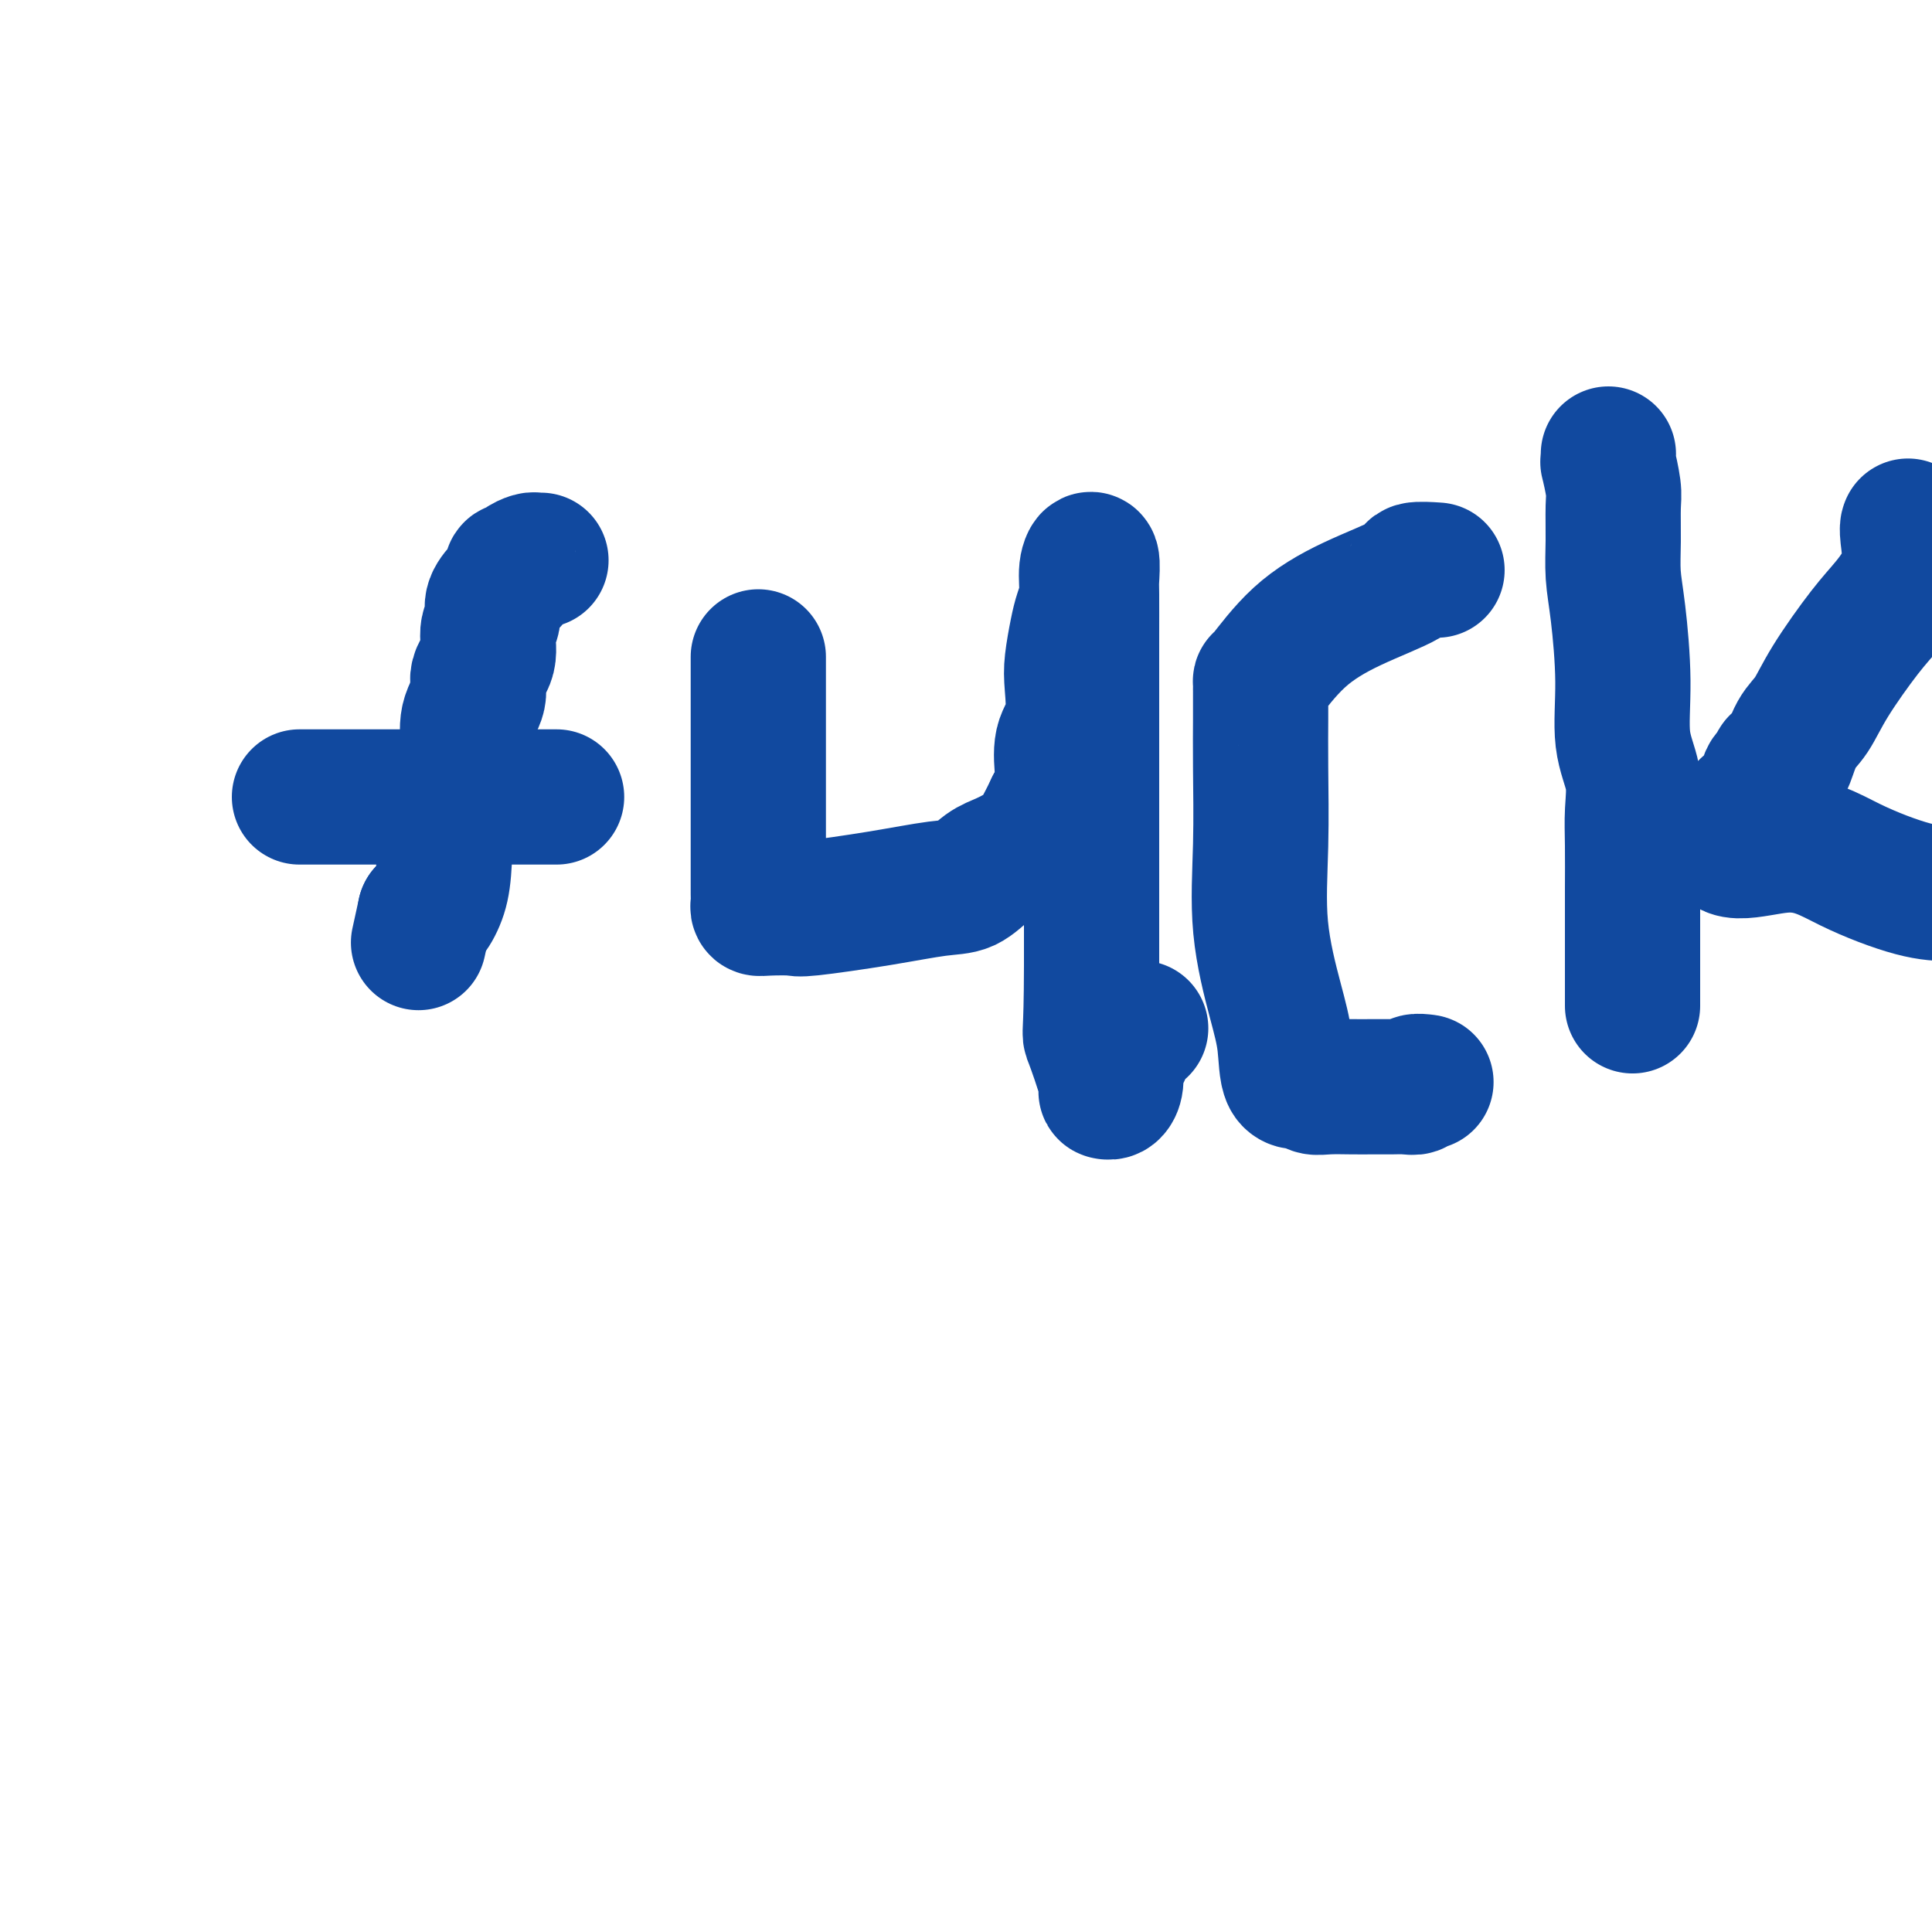 <svg viewBox='0 0 400 400' version='1.1' xmlns='http://www.w3.org/2000/svg' xmlns:xlink='http://www.w3.org/1999/xlink'><g fill='none' stroke='#11499F' stroke-width='28' stroke-linecap='round' stroke-linejoin='round'><path d='M112,116c-0.364,0.022 -0.728,0.043 -1,0c-0.272,-0.043 -0.451,-0.152 -1,0c-0.549,0.152 -1.466,0.565 -2,1c-0.534,0.435 -0.684,0.892 -1,1c-0.316,0.108 -0.796,-0.134 -1,0c-0.204,0.134 -0.130,0.644 0,1c0.130,0.356 0.318,0.558 0,1c-0.318,0.442 -1.141,1.125 -2,2c-0.859,0.875 -1.755,1.941 -2,3c-0.245,1.059 0.161,2.109 0,3c-0.161,0.891 -0.888,1.622 -1,3c-0.112,1.378 0.391,3.404 0,5c-0.391,1.596 -1.675,2.764 -2,4c-0.325,1.236 0.309,2.540 0,4c-0.309,1.460 -1.560,3.074 -2,5c-0.440,1.926 -0.067,4.163 0,6c0.067,1.837 -0.171,3.274 -1,5c-0.829,1.726 -2.250,3.742 -3,7c-0.750,3.258 -0.830,7.760 -1,11c-0.170,3.240 -0.430,5.218 -1,7c-0.570,1.782 -1.448,3.366 -2,4c-0.552,0.634 -0.776,0.317 -1,0'/><path d='M88,189c-2.333,10.667 -1.167,5.333 0,0'/><path d='M62,165c0.778,0.000 1.556,0.000 2,0c0.444,0.000 0.554,0.000 1,0c0.446,0.000 1.228,0.000 3,0c1.772,0.000 4.535,0.000 7,0c2.465,0.000 4.632,0.000 6,0c1.368,0.000 1.936,-0.000 3,0c1.064,0.000 2.623,0.000 4,0c1.377,0.000 2.574,0.000 4,0c1.426,0.000 3.083,0.000 5,0c1.917,0.000 4.093,0.000 6,0c1.907,-0.000 3.544,0.000 5,0c1.456,0.000 2.730,0.000 4,0c1.270,0.000 2.534,0.000 3,0c0.466,0.000 0.133,0.000 0,0c-0.133,0.000 -0.067,0.000 0,0'/><path d='M157,136c0.000,0.664 0.000,1.329 0,2c-0.000,0.671 -0.000,1.349 0,2c0.000,0.651 0.000,1.275 0,3c-0.000,1.725 -0.000,4.550 0,6c0.000,1.450 0.000,1.526 0,2c-0.000,0.474 -0.000,1.348 0,2c0.000,0.652 0.000,1.084 0,3c-0.000,1.916 -0.000,5.318 0,7c0.000,1.682 0.000,1.644 0,4c-0.000,2.356 -0.001,7.104 0,10c0.001,2.896 0.003,3.939 0,5c-0.003,1.061 -0.011,2.140 0,3c0.011,0.860 0.041,1.500 0,2c-0.041,0.500 -0.155,0.860 0,1c0.155,0.140 0.578,0.058 2,0c1.422,-0.058 3.843,-0.094 5,0c1.157,0.094 1.051,0.316 4,0c2.949,-0.316 8.955,-1.172 14,-2c5.045,-0.828 9.130,-1.627 12,-2c2.870,-0.373 4.526,-0.318 6,-1c1.474,-0.682 2.765,-2.100 4,-3c1.235,-0.900 2.413,-1.283 4,-2c1.587,-0.717 3.581,-1.770 5,-3c1.419,-1.230 2.263,-2.637 3,-4c0.737,-1.363 1.369,-2.681 2,-4'/><path d='M218,167c1.226,-1.219 1.791,-0.265 2,0c0.209,0.265 0.064,-0.159 0,-1c-0.064,-0.841 -0.045,-2.101 0,-3c0.045,-0.899 0.116,-1.438 0,-3c-0.116,-1.562 -0.420,-4.147 0,-6c0.420,-1.853 1.565,-2.974 2,-5c0.435,-2.026 0.159,-4.956 0,-7c-0.159,-2.044 -0.201,-3.201 0,-5c0.201,-1.799 0.646,-4.241 1,-6c0.354,-1.759 0.617,-2.835 1,-4c0.383,-1.165 0.887,-2.417 1,-4c0.113,-1.583 -0.166,-3.496 0,-5c0.166,-1.504 0.777,-2.600 1,-2c0.223,0.600 0.060,2.896 0,4c-0.060,1.104 -0.016,1.018 0,3c0.016,1.982 0.004,6.034 0,9c-0.004,2.966 -0.001,4.848 0,10c0.001,5.152 0.000,13.574 0,19c-0.000,5.426 -0.000,7.856 0,10c0.000,2.144 0.000,4.000 0,7c-0.000,3.000 -0.000,7.143 0,11c0.000,3.857 0.000,7.429 0,11'/><path d='M226,200c-0.031,15.568 -0.607,13.487 0,15c0.607,1.513 2.397,6.619 3,9c0.603,2.381 0.020,2.035 0,2c-0.020,-0.035 0.522,0.240 1,0c0.478,-0.240 0.892,-0.996 1,-2c0.108,-1.004 -0.090,-2.255 0,-3c0.090,-0.745 0.467,-0.983 1,-2c0.533,-1.017 1.220,-2.812 2,-4c0.780,-1.188 1.651,-1.768 2,-2c0.349,-0.232 0.174,-0.116 0,0'/><path d='M297,118c0.462,0.031 0.923,0.061 0,0c-0.923,-0.061 -3.232,-0.215 -4,0c-0.768,0.215 0.004,0.799 -2,2c-2.004,1.201 -6.786,3.018 -11,5c-4.214,1.982 -7.861,4.127 -11,7c-3.139,2.873 -5.769,6.474 -7,8c-1.231,1.526 -1.062,0.978 -1,1c0.062,0.022 0.016,0.616 0,1c-0.016,0.384 -0.004,0.559 0,1c0.004,0.441 -0.002,1.149 0,2c0.002,0.851 0.010,1.846 0,4c-0.010,2.154 -0.038,5.469 0,10c0.038,4.531 0.141,10.280 0,16c-0.141,5.720 -0.525,11.413 0,17c0.525,5.587 1.961,11.070 3,15c1.039,3.930 1.683,6.307 2,9c0.317,2.693 0.307,5.702 1,7c0.693,1.298 2.088,0.884 3,1c0.912,0.116 1.339,0.763 2,1c0.661,0.237 1.556,0.063 3,0c1.444,-0.063 3.439,-0.016 5,0c1.561,0.016 2.689,0.000 4,0c1.311,-0.000 2.804,0.014 4,0c1.196,-0.014 2.096,-0.056 3,0c0.904,0.056 1.811,0.211 2,0c0.189,-0.211 -0.341,-0.789 0,-1c0.341,-0.211 1.553,-0.057 2,0c0.447,0.057 0.128,0.016 0,0c-0.128,-0.016 -0.064,-0.008 0,0'/><path d='M333,94c-0.008,0.274 -0.016,0.549 0,1c0.016,0.451 0.057,1.080 0,1c-0.057,-0.080 -0.212,-0.869 0,0c0.212,0.869 0.792,3.397 1,5c0.208,1.603 0.046,2.282 0,4c-0.046,1.718 0.024,4.474 0,7c-0.024,2.526 -0.143,4.823 0,7c0.143,2.177 0.546,4.233 1,8c0.454,3.767 0.959,9.245 1,14c0.041,4.755 -0.381,8.788 0,12c0.381,3.212 1.566,5.604 2,8c0.434,2.396 0.116,4.794 0,7c-0.116,2.206 -0.031,4.218 0,7c0.031,2.782 0.008,6.334 0,9c-0.008,2.666 -0.002,4.445 0,6c0.002,1.555 0.001,2.887 0,4c-0.001,1.113 -0.000,2.009 0,3c0.000,0.991 0.000,2.078 0,3c-0.000,0.922 -0.000,1.680 0,2c0.000,0.320 0.000,0.202 0,1c-0.000,0.798 -0.000,2.513 0,3c0.000,0.487 0.000,-0.253 0,0c-0.000,0.253 -0.000,1.501 0,2c0.000,0.499 0.000,0.250 0,0'/><path d='M395,109c0.025,-0.063 0.050,-0.126 0,0c-0.050,0.126 -0.176,0.439 0,2c0.176,1.561 0.655,4.368 0,7c-0.655,2.632 -2.444,5.090 -4,7c-1.556,1.910 -2.879,3.272 -5,6c-2.121,2.728 -5.040,6.822 -7,10c-1.960,3.178 -2.960,5.439 -4,7c-1.040,1.561 -2.121,2.421 -3,4c-0.879,1.579 -1.555,3.877 -2,5c-0.445,1.123 -0.658,1.070 -1,1c-0.342,-0.070 -0.814,-0.159 -1,0c-0.186,0.159 -0.088,0.566 0,1c0.088,0.434 0.165,0.896 0,1c-0.165,0.104 -0.573,-0.150 -1,0c-0.427,0.150 -0.874,0.705 -1,1c-0.126,0.295 0.068,0.331 0,1c-0.068,0.669 -0.398,1.971 -1,3c-0.602,1.029 -1.478,1.786 -2,2c-0.522,0.214 -0.691,-0.114 -1,0c-0.309,0.114 -0.757,0.672 -1,1c-0.243,0.328 -0.282,0.428 -1,1c-0.718,0.572 -2.116,1.615 -3,2c-0.884,0.385 -1.252,0.110 -1,0c0.252,-0.110 1.126,-0.055 2,0'/><path d='M358,171c-3.281,7.856 5.018,4.498 11,4c5.982,-0.498 9.649,1.866 14,4c4.351,2.134 9.386,4.038 13,5c3.614,0.962 5.807,0.981 8,1'/></g>
</svg>